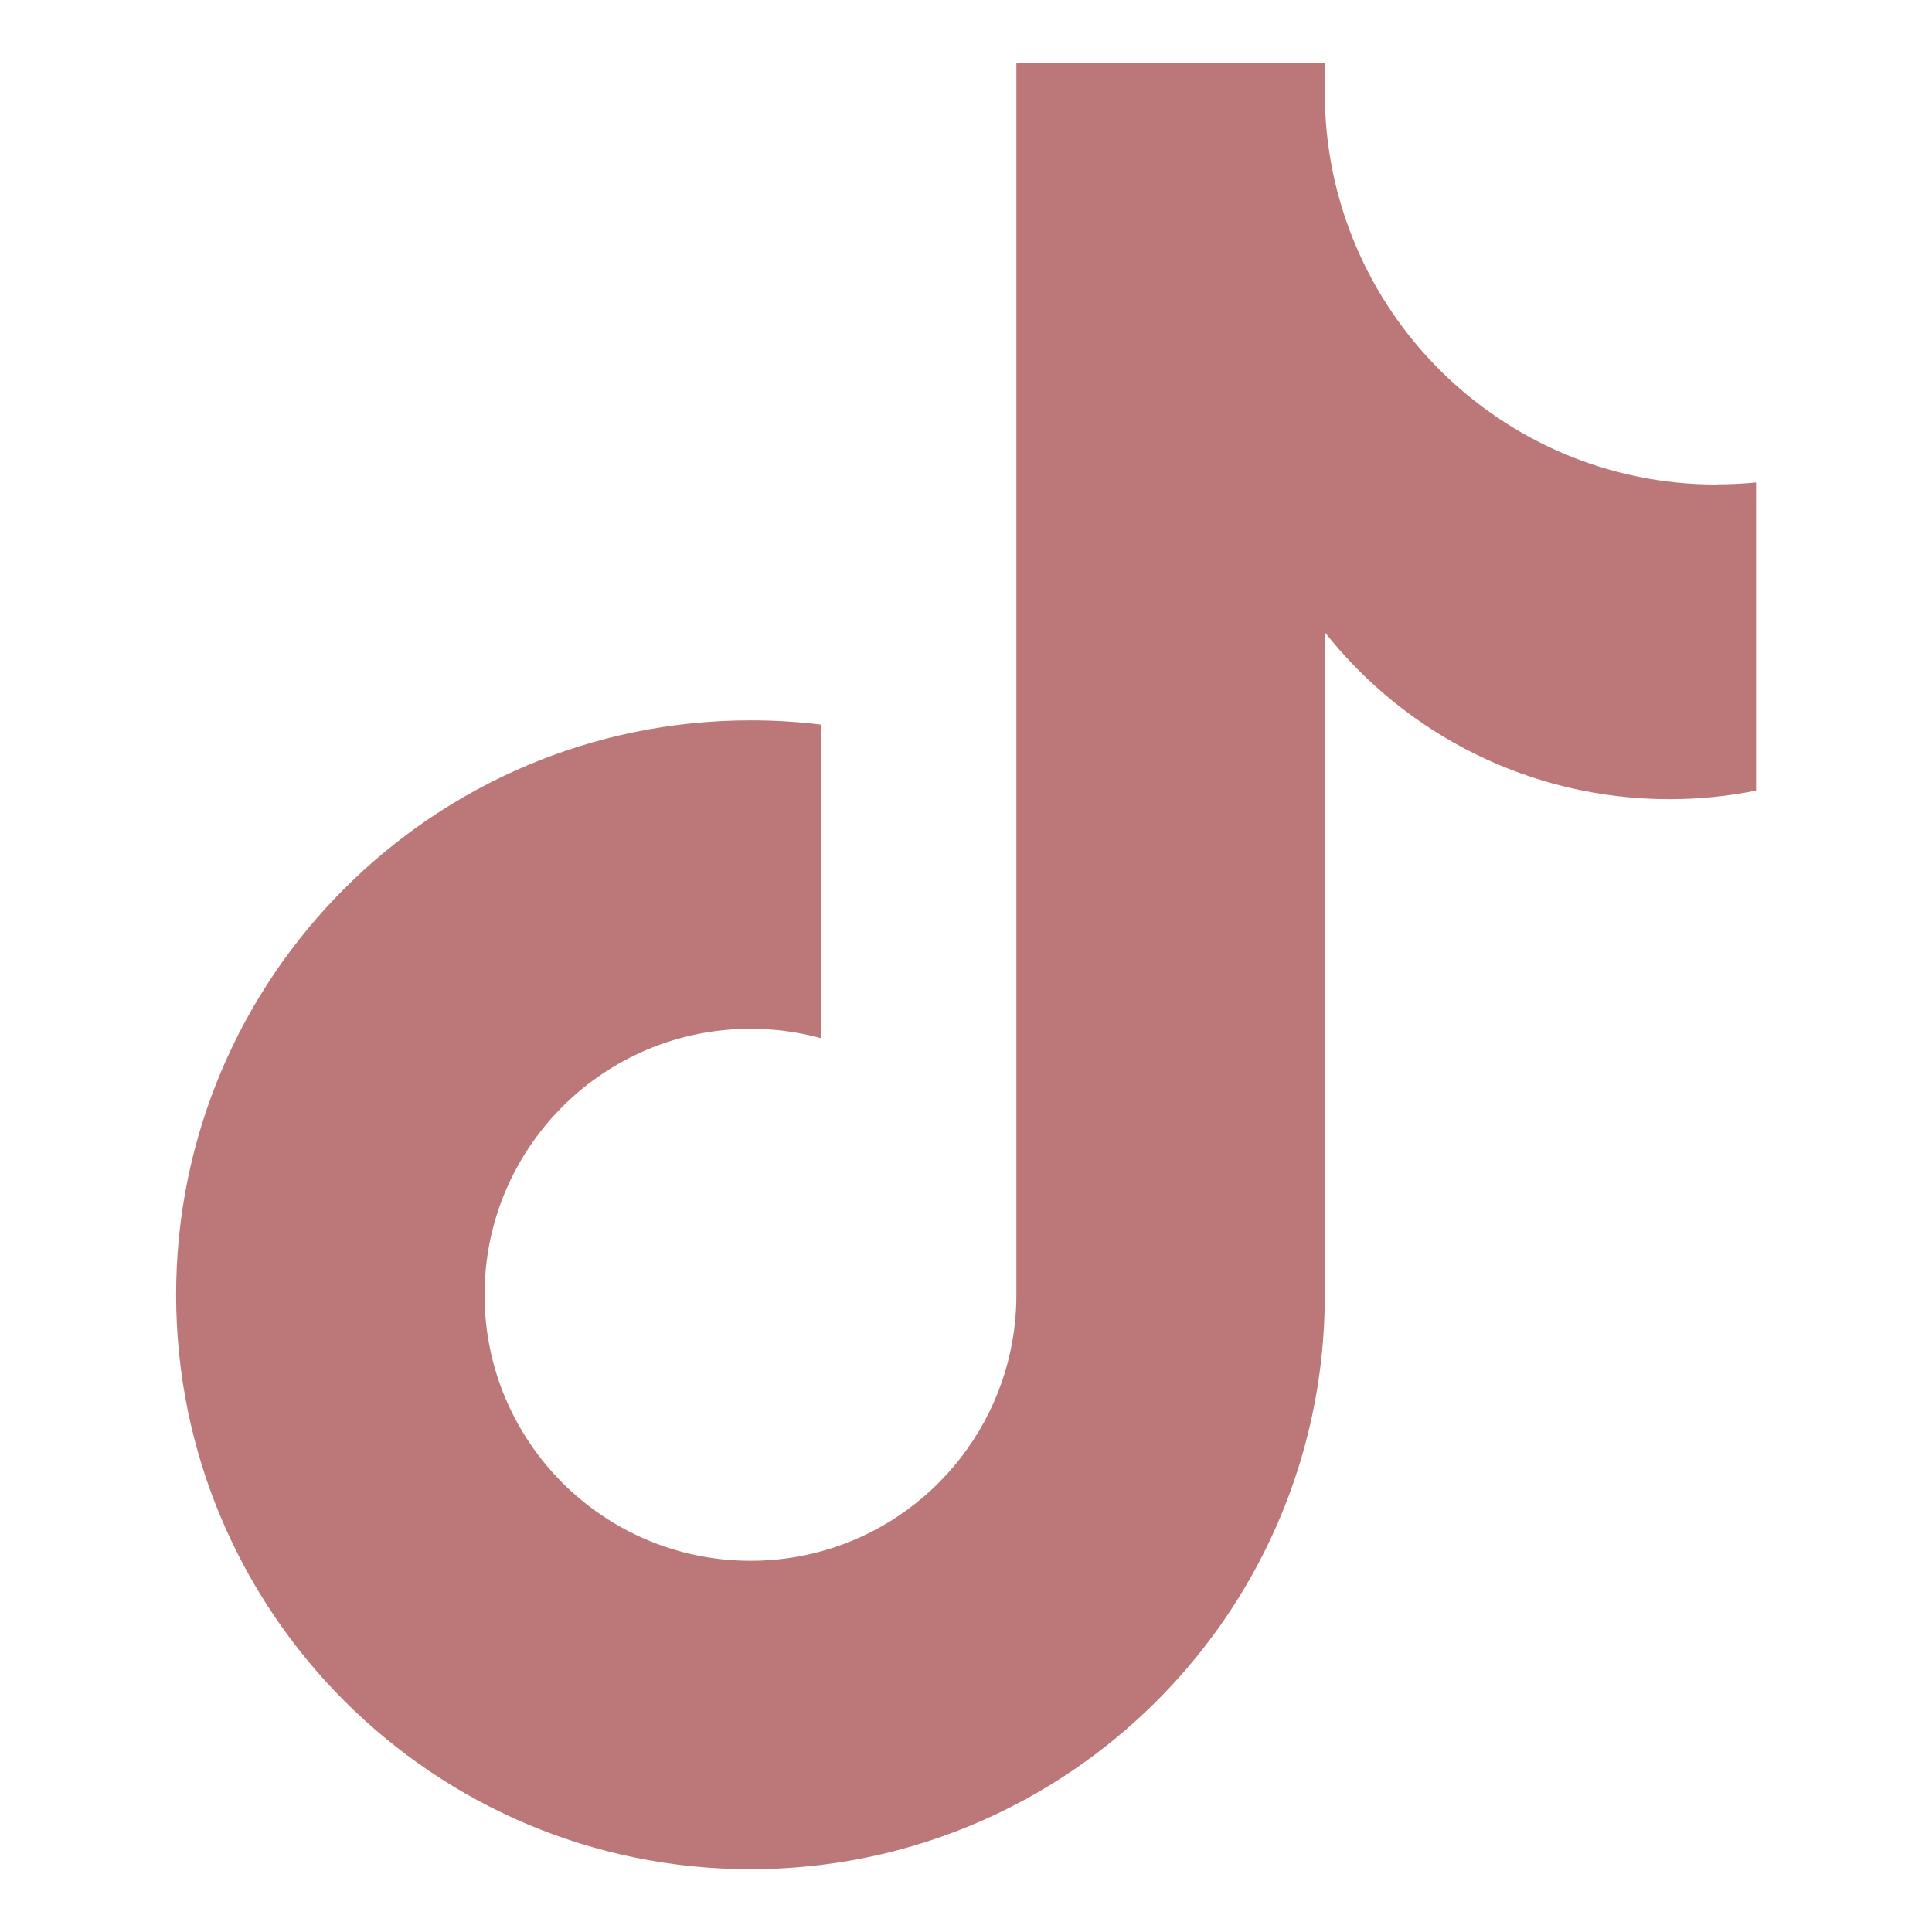 <?xml version="1.0" encoding="UTF-8"?>
<svg xmlns="http://www.w3.org/2000/svg" version="1.1" viewBox="0 0 112 112">
  <defs>
    <style>
      .cls-1 {
        fill: #bc7879;
      }
    </style>
  </defs>
  <!-- Generator: Adobe Illustrator 28.7.0, SVG Export Plug-In . SVG Version: 1.2.0 Build 136)  -->
  <g>
    <g id="_x2014_ŽÓť_x5F_1">
      <path class="cls-1" d="M99.51,28.09c-12.54,0-22.71-10.17-22.71-22.71,0-.09,0-.18,0-.26h0s0-1.47,0-1.47h-17.88v71.42c0,7.09-4.79,13.07-11.31,14.86-1.31.36-2.68.55-4.1.55-8.51,0-15.42-6.9-15.42-15.42s6.9-15.42,15.42-15.42c1.42,0,2.8.19,4.1.55v-18.18c-1.35-.17-2.71-.25-4.1-.25-18.39,0-33.3,14.91-33.3,33.3s14.91,33.3,33.3,33.3c1.39,0,2.76-.09,4.1-.25,4.84-.59,9.36-2.23,13.33-4.67,9.52-5.86,15.86-16.37,15.86-28.37v-38.42c4.66,5.9,11.88,9.68,19.98,9.68,1.72,0,3.4-.17,5.02-.5v-17.86c-.75.07-1.51.11-2.28.11Z"/>
    </g>
  </g>
</svg>